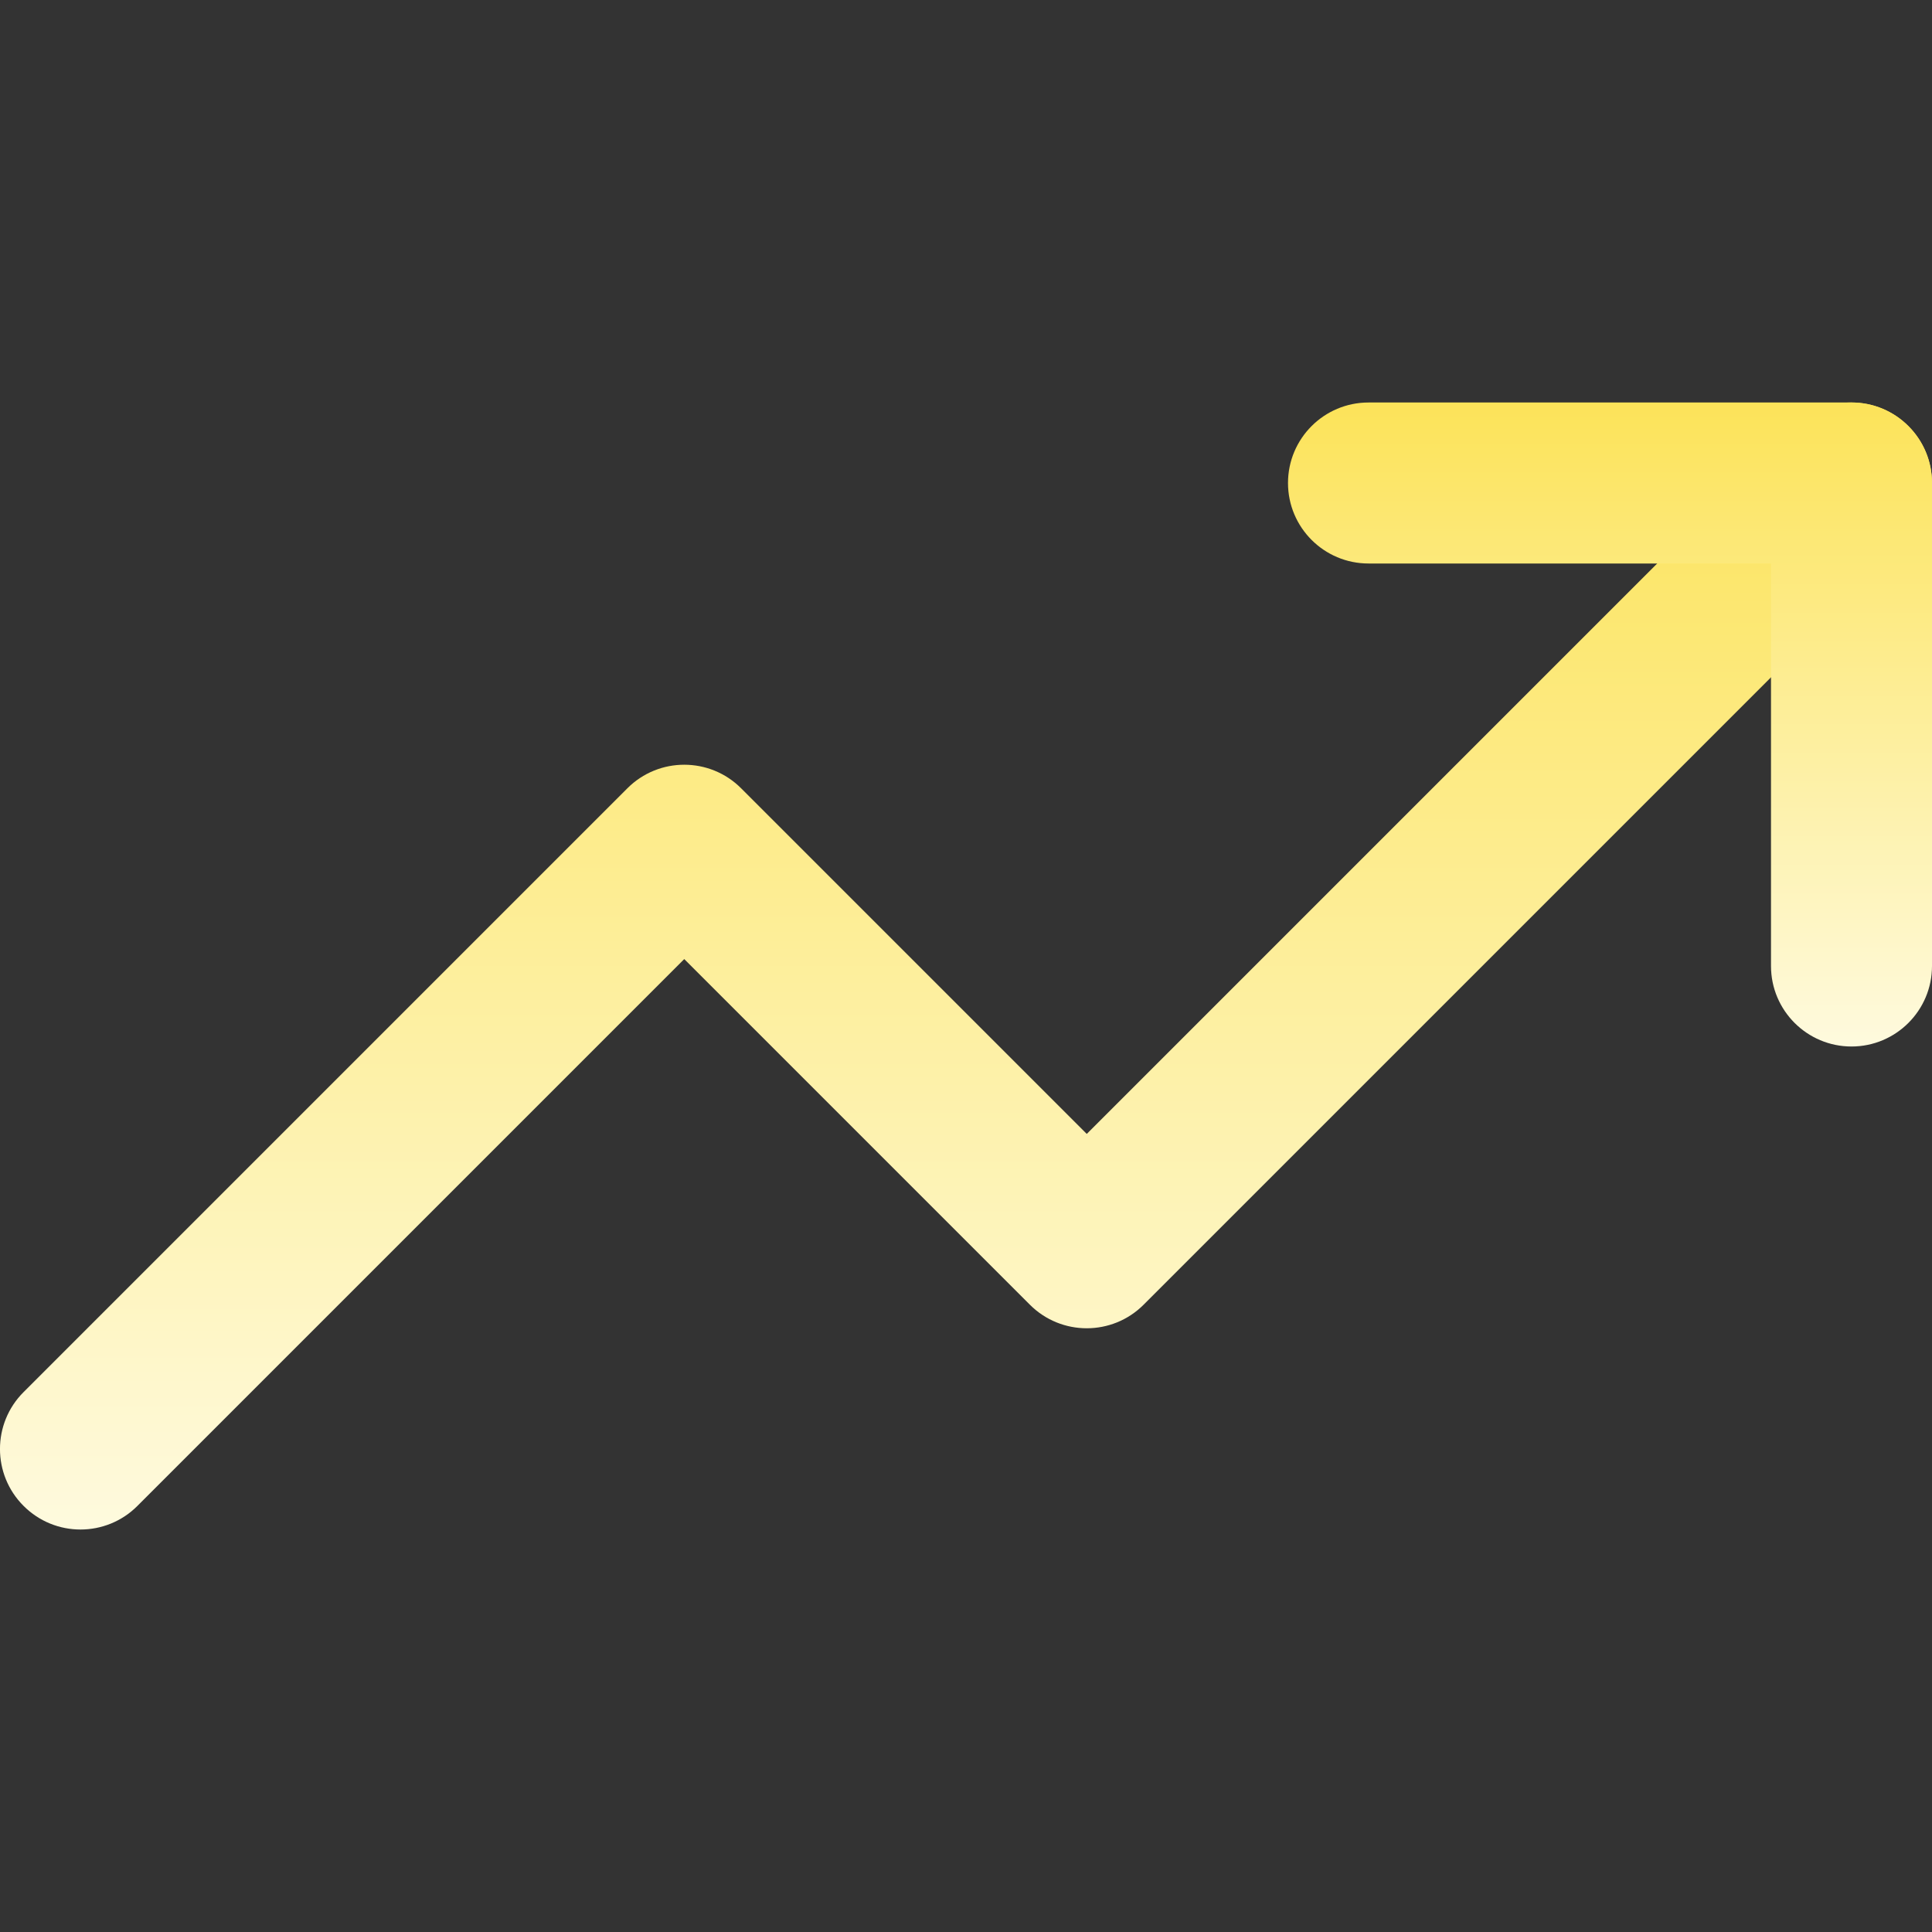 <svg width="24" height="24" viewBox="0 0 24 24" fill="none" xmlns="http://www.w3.org/2000/svg">
<rect x="0" y="0" width="24" height="24" fill="#333333" stroke="none"/>
<path fill-rule="evenodd" clip-rule="evenodd" d="M23.707 5.293C24.098 5.683 24.098 6.317 23.707 6.707L14.207 16.207C13.817 16.598 13.183 16.598 12.793 16.207L8.5 11.914L1.707 18.707C1.317 19.098 0.683 19.098 0.293 18.707C-0.098 18.317 -0.098 17.683 0.293 17.293L7.793 9.793C8.183 9.402 8.817 9.402 9.207 9.793L13.5 14.086L22.293 5.293C22.683 4.902 23.317 4.902 23.707 5.293Z" fill="url(#paint0_linear_2729_9651)"/>
<path fill-rule="evenodd" clip-rule="evenodd" d="M16 6C16 5.448 16.448 5 17 5H23C23.552 5 24 5.448 24 6V12C24 12.552 23.552 13 23 13C22.448 13 22 12.552 22 12V7H17C16.448 7 16 6.552 16 6Z" fill="url(#paint1_linear_2729_9651)"/>
<defs>
<linearGradient id="paint0_linear_2729_9651" x1="12" y1="5" x2="12" y2="19" gradientUnits="userSpaceOnUse">
<stop stop-color="#FCE359"/>
<stop offset="1" stop-color="#FEFADE"/>
</linearGradient>
<linearGradient id="paint1_linear_2729_9651" x1="20" y1="5" x2="20" y2="13" gradientUnits="userSpaceOnUse">
<stop stop-color="#FCE359"/>
<stop offset="1" stop-color="#FEFADE"/>
</linearGradient>
</defs>
</svg>
